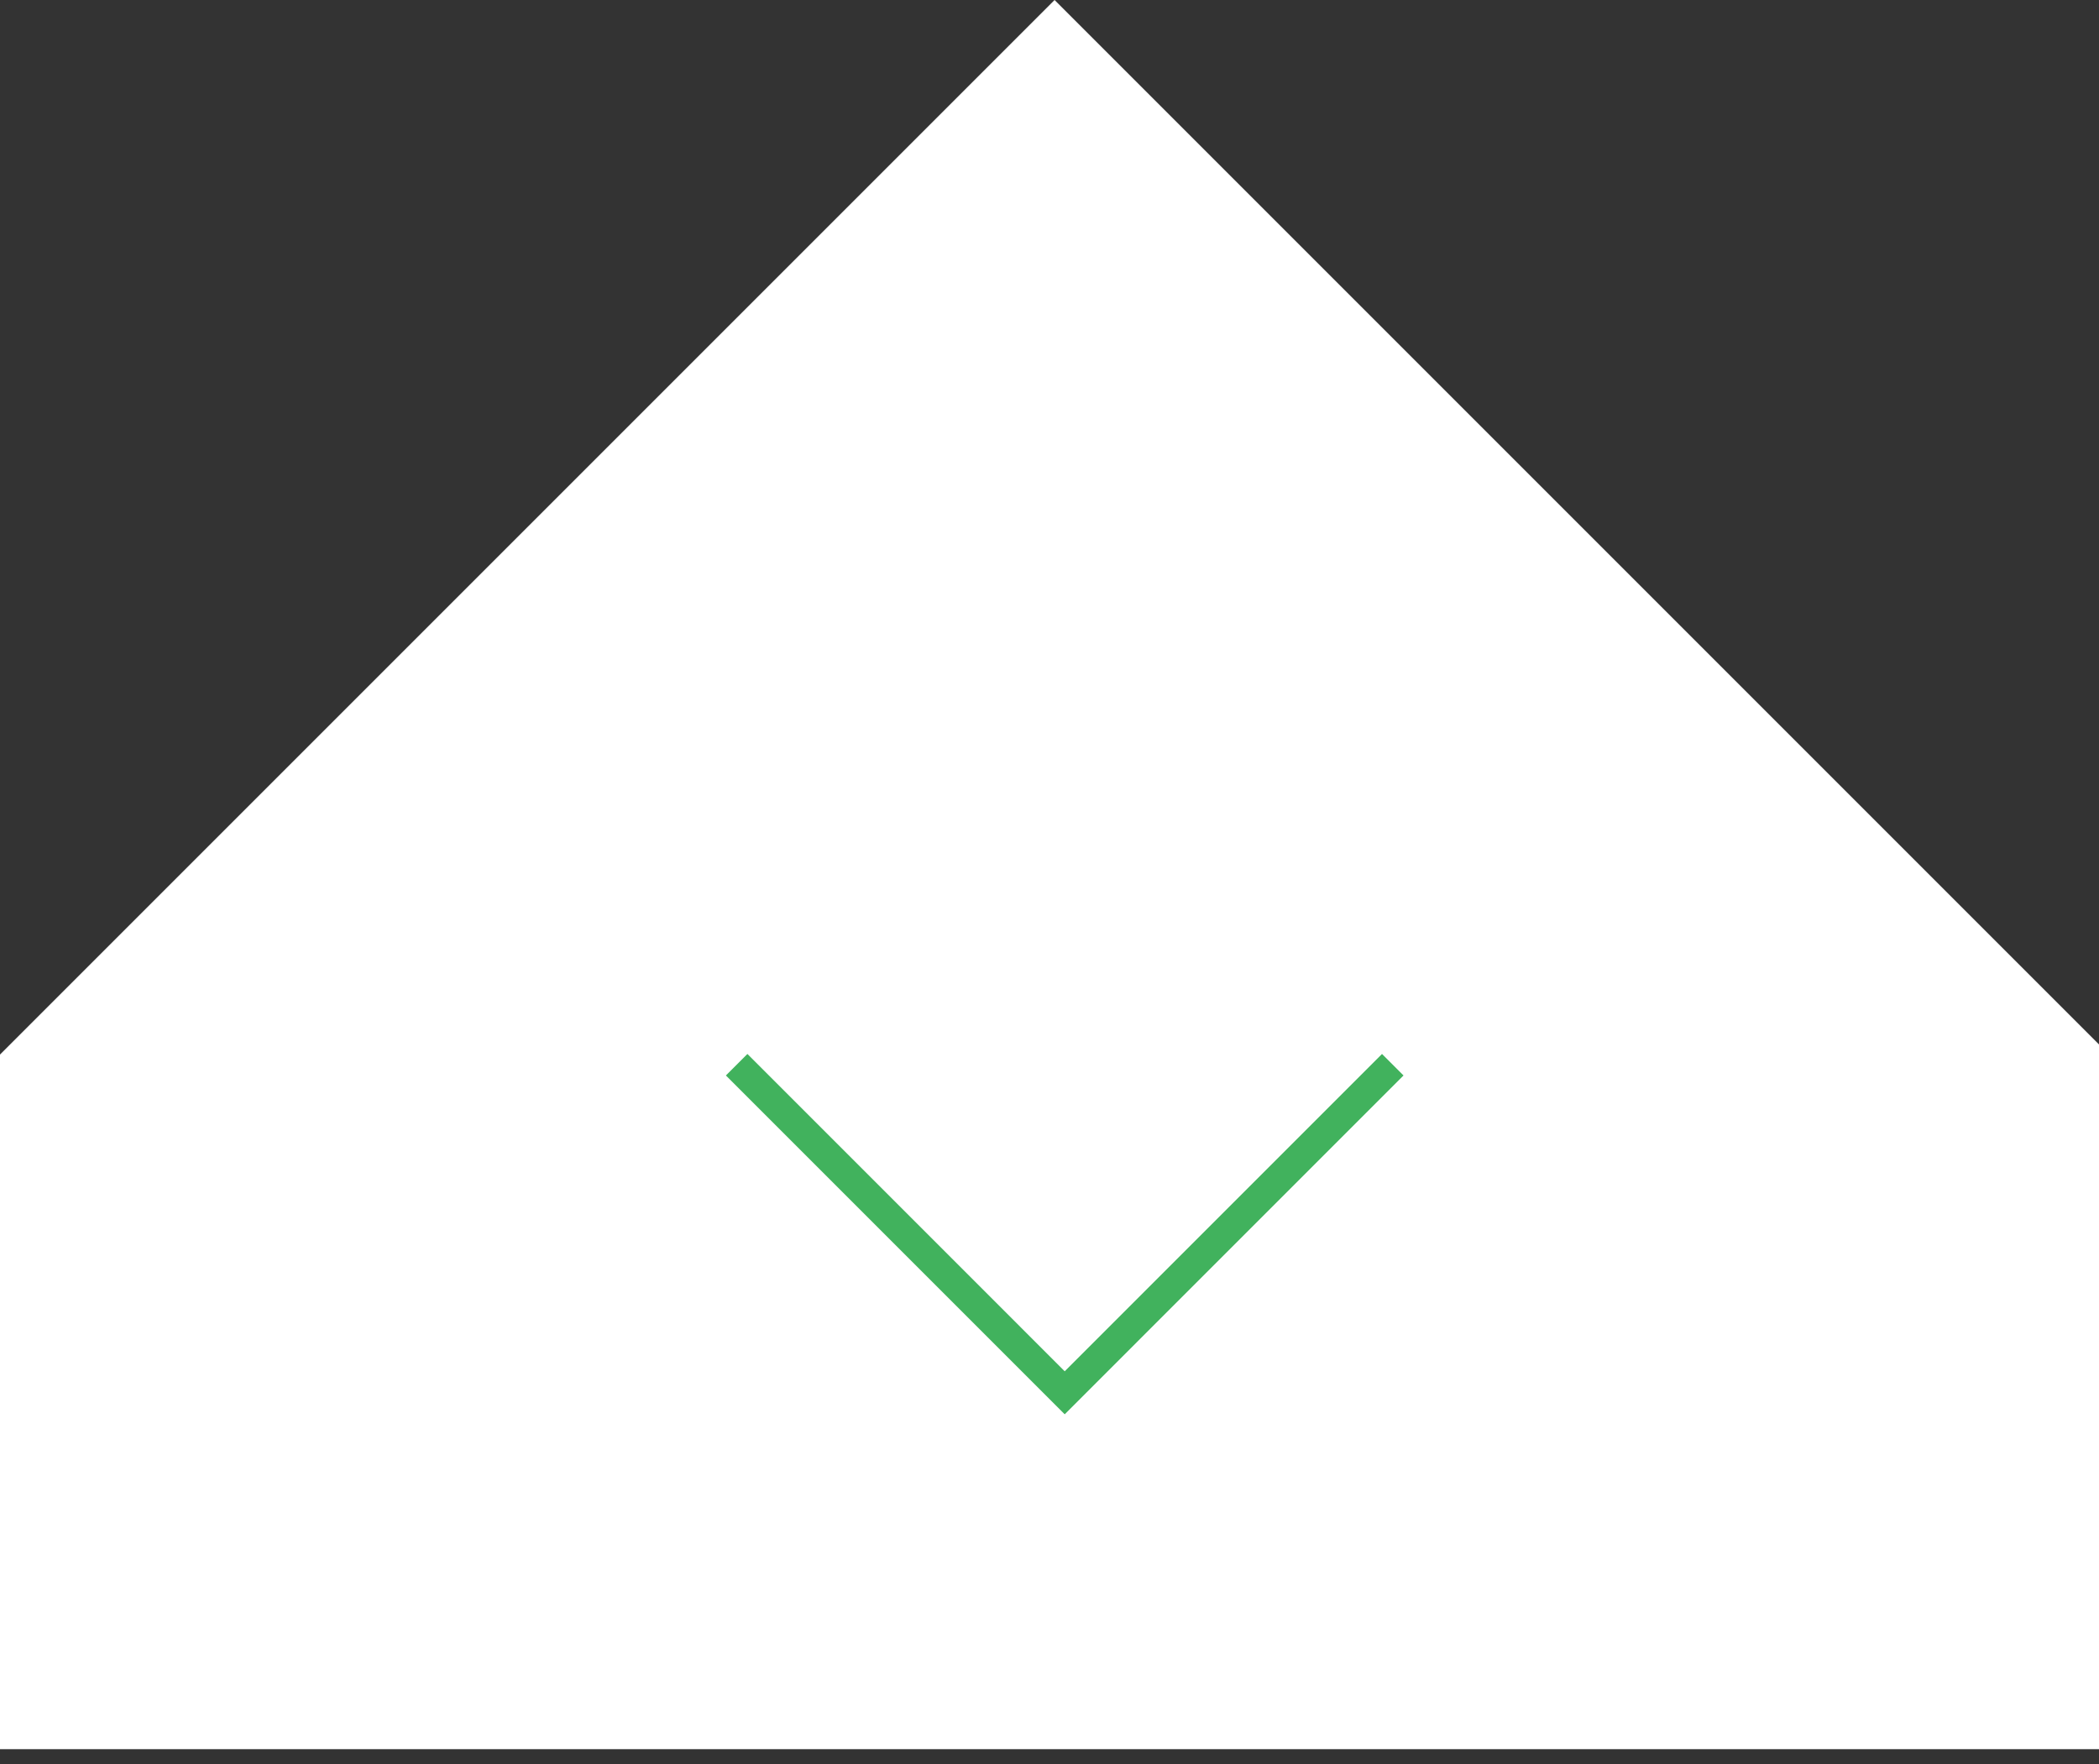 <?xml version="1.0" encoding="utf-8"?>
<!-- Generator: Adobe Illustrator 15.1.0, SVG Export Plug-In  -->
<!DOCTYPE svg PUBLIC "-//W3C//DTD SVG 1.1//EN" "http://www.w3.org/Graphics/SVG/1.1/DTD/svg11.dtd">
<svg version="1.1"
	 xmlns="http://www.w3.org/2000/svg" xmlns:xlink="http://www.w3.org/1999/xlink" xmlns:a="http://ns.adobe.com/AdobeSVGViewerExtensions/3.0/"
	 x="0px" y="0px" width="69px" height="58px" viewBox="0 0 69 58" overflow="visible" enable-background="new 0 0 69 58"
	 xml:space="preserve">
<rect x="0" y="0" width="69" height="58" fill="#333333" stroke="none"/>
<defs>
</defs>
<polygon fill="#FFFFFF" points="34.667,0 0,34.666 0,57.5 69,57.5 69,34.334 "/>
<polyline fill="none" stroke="#41B25D" points="45.784,35 35,45.785 24.216,35 "/>
</svg>
